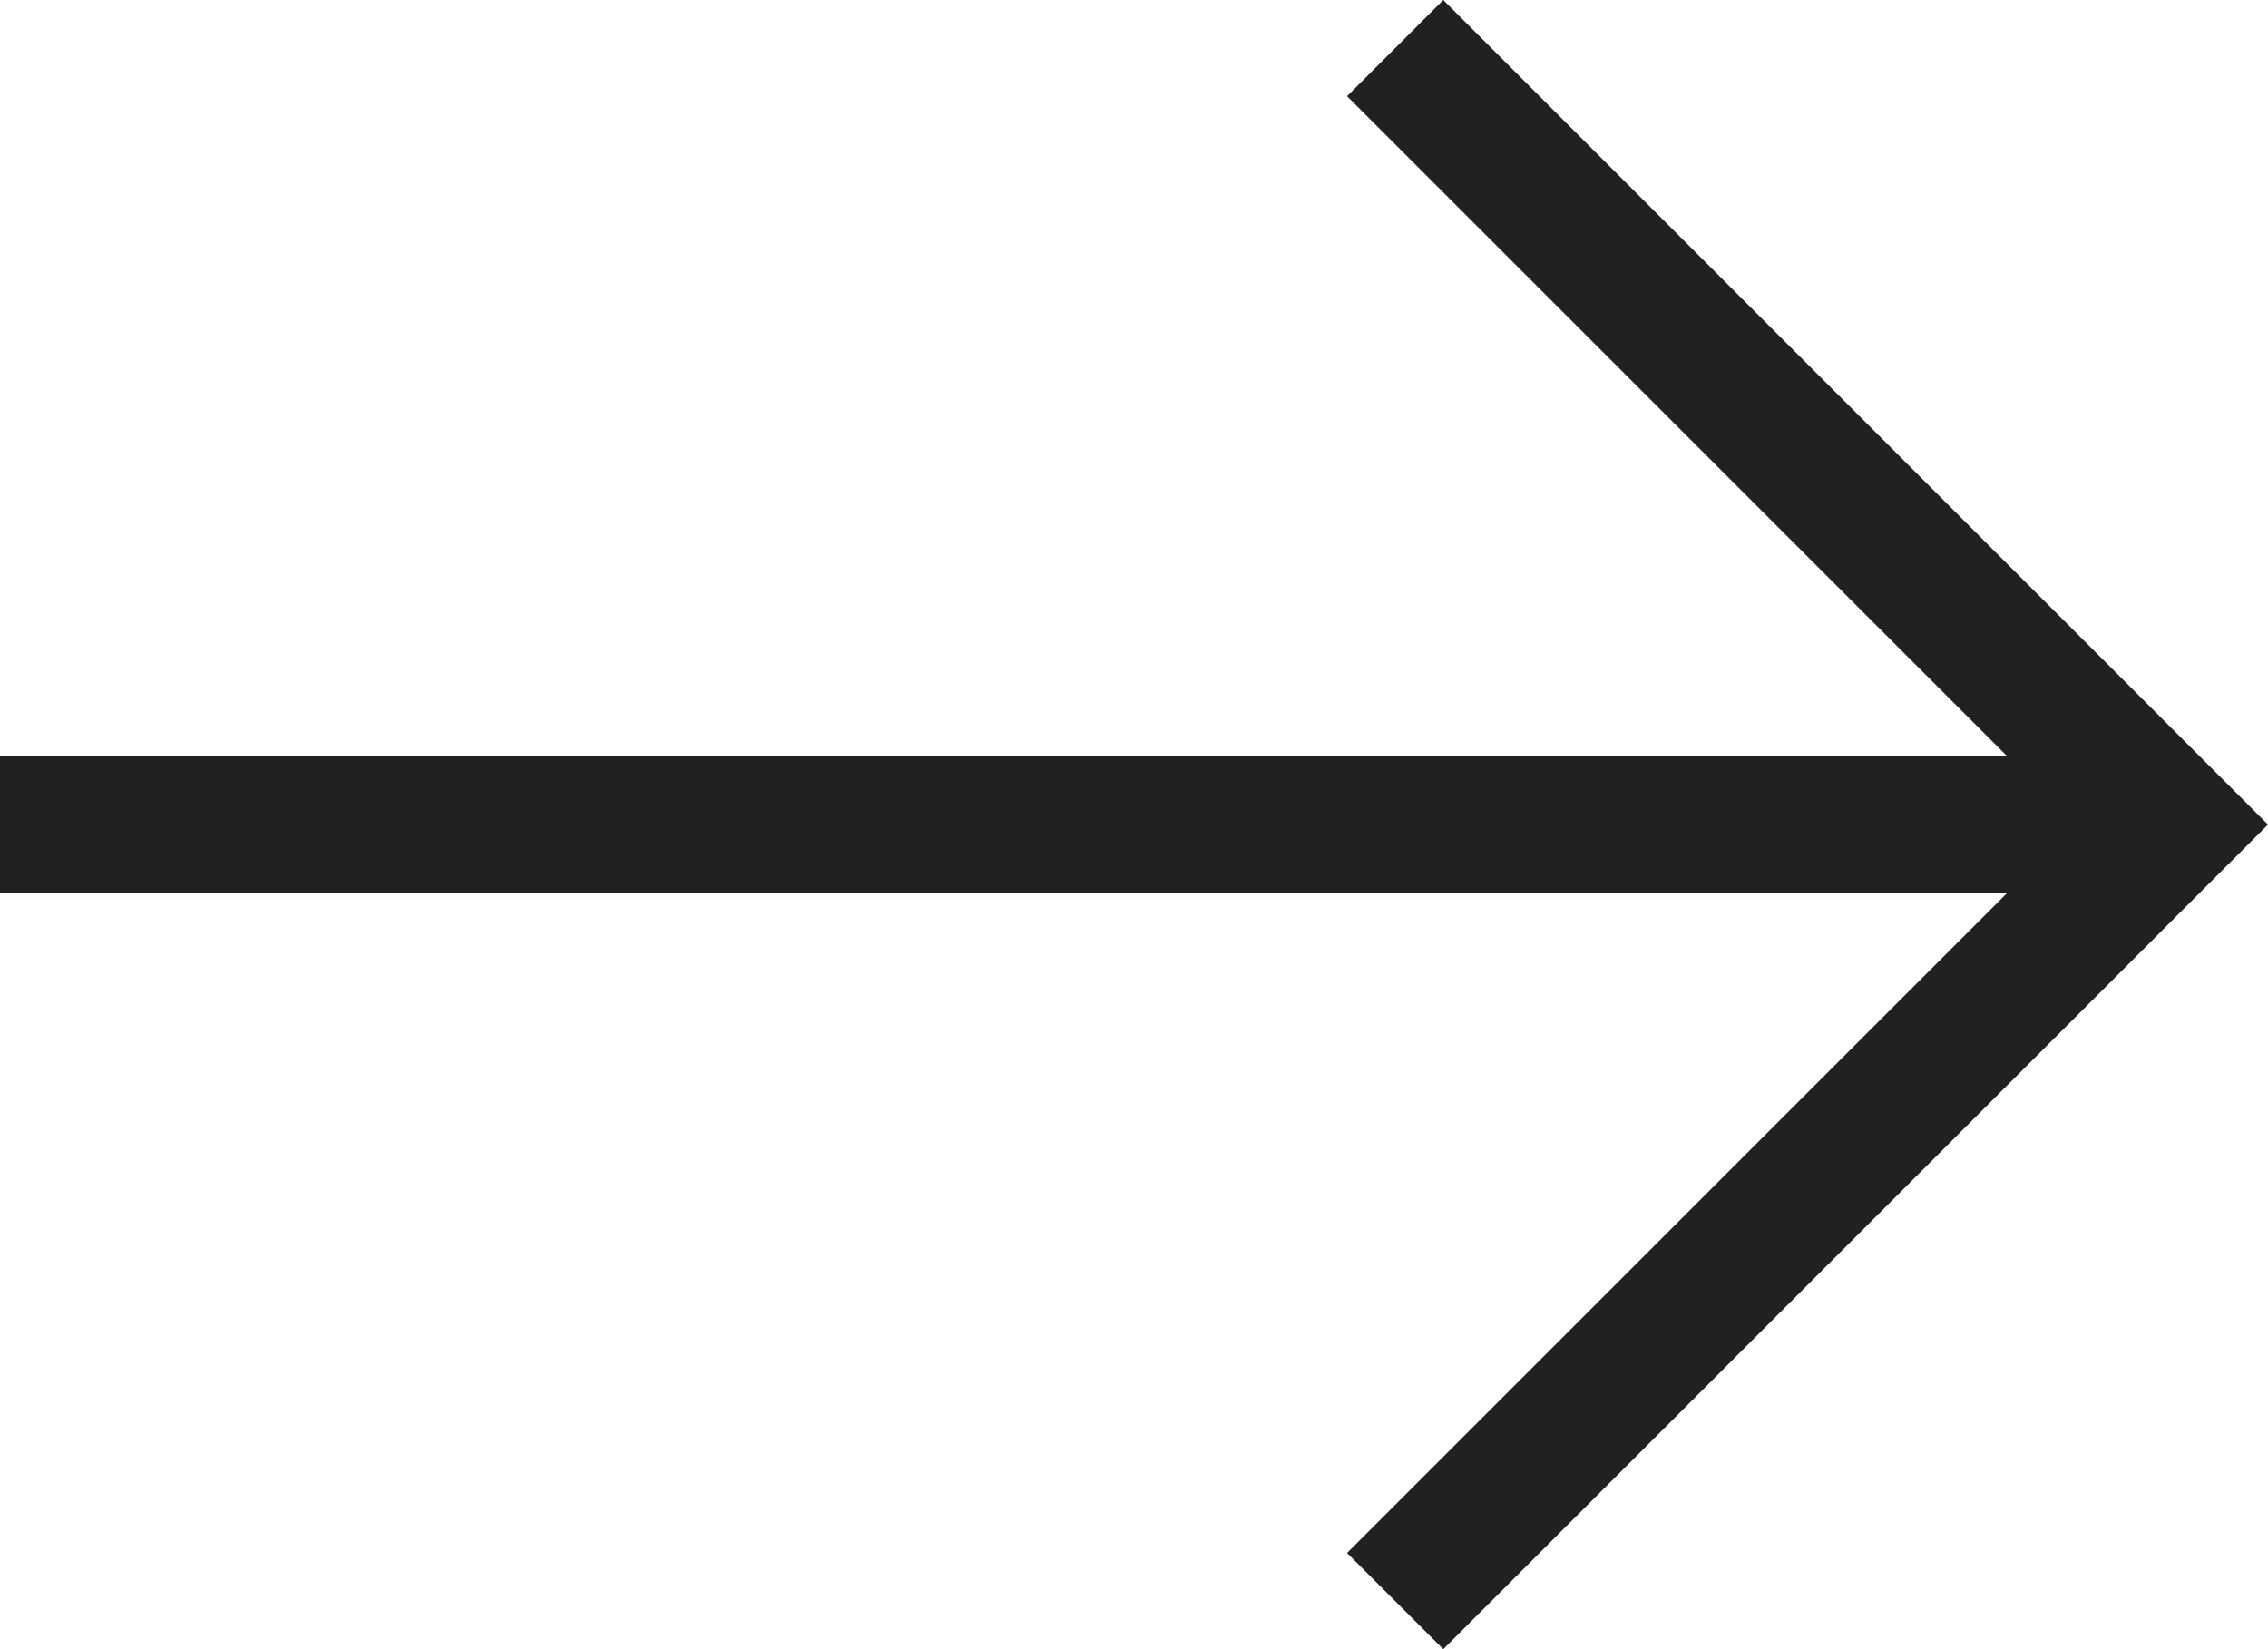 <?xml version="1.0" encoding="UTF-8"?>
<svg width="33px" height="24px" viewBox="0 0 33 24" version="1.1" xmlns="http://www.w3.org/2000/svg" xmlns:xlink="http://www.w3.org/1999/xlink">
    <title>Shape</title>
    <g id="Vertailu" stroke="none" stroke-width="1" fill="none" fill-rule="evenodd">
        <g id="Etusivu" transform="translate(-1130, -1977)" fill="#212121">
            <g id="Kortti-Copy" transform="translate(730, 1568)">
                <polygon id="Shape" points="421 409 419.6 410.4 429.2 420 400 420 400 422 429.2 422 419.6 431.6 421 433 433 421"></polygon>
            </g>
        </g>
    </g>
</svg>